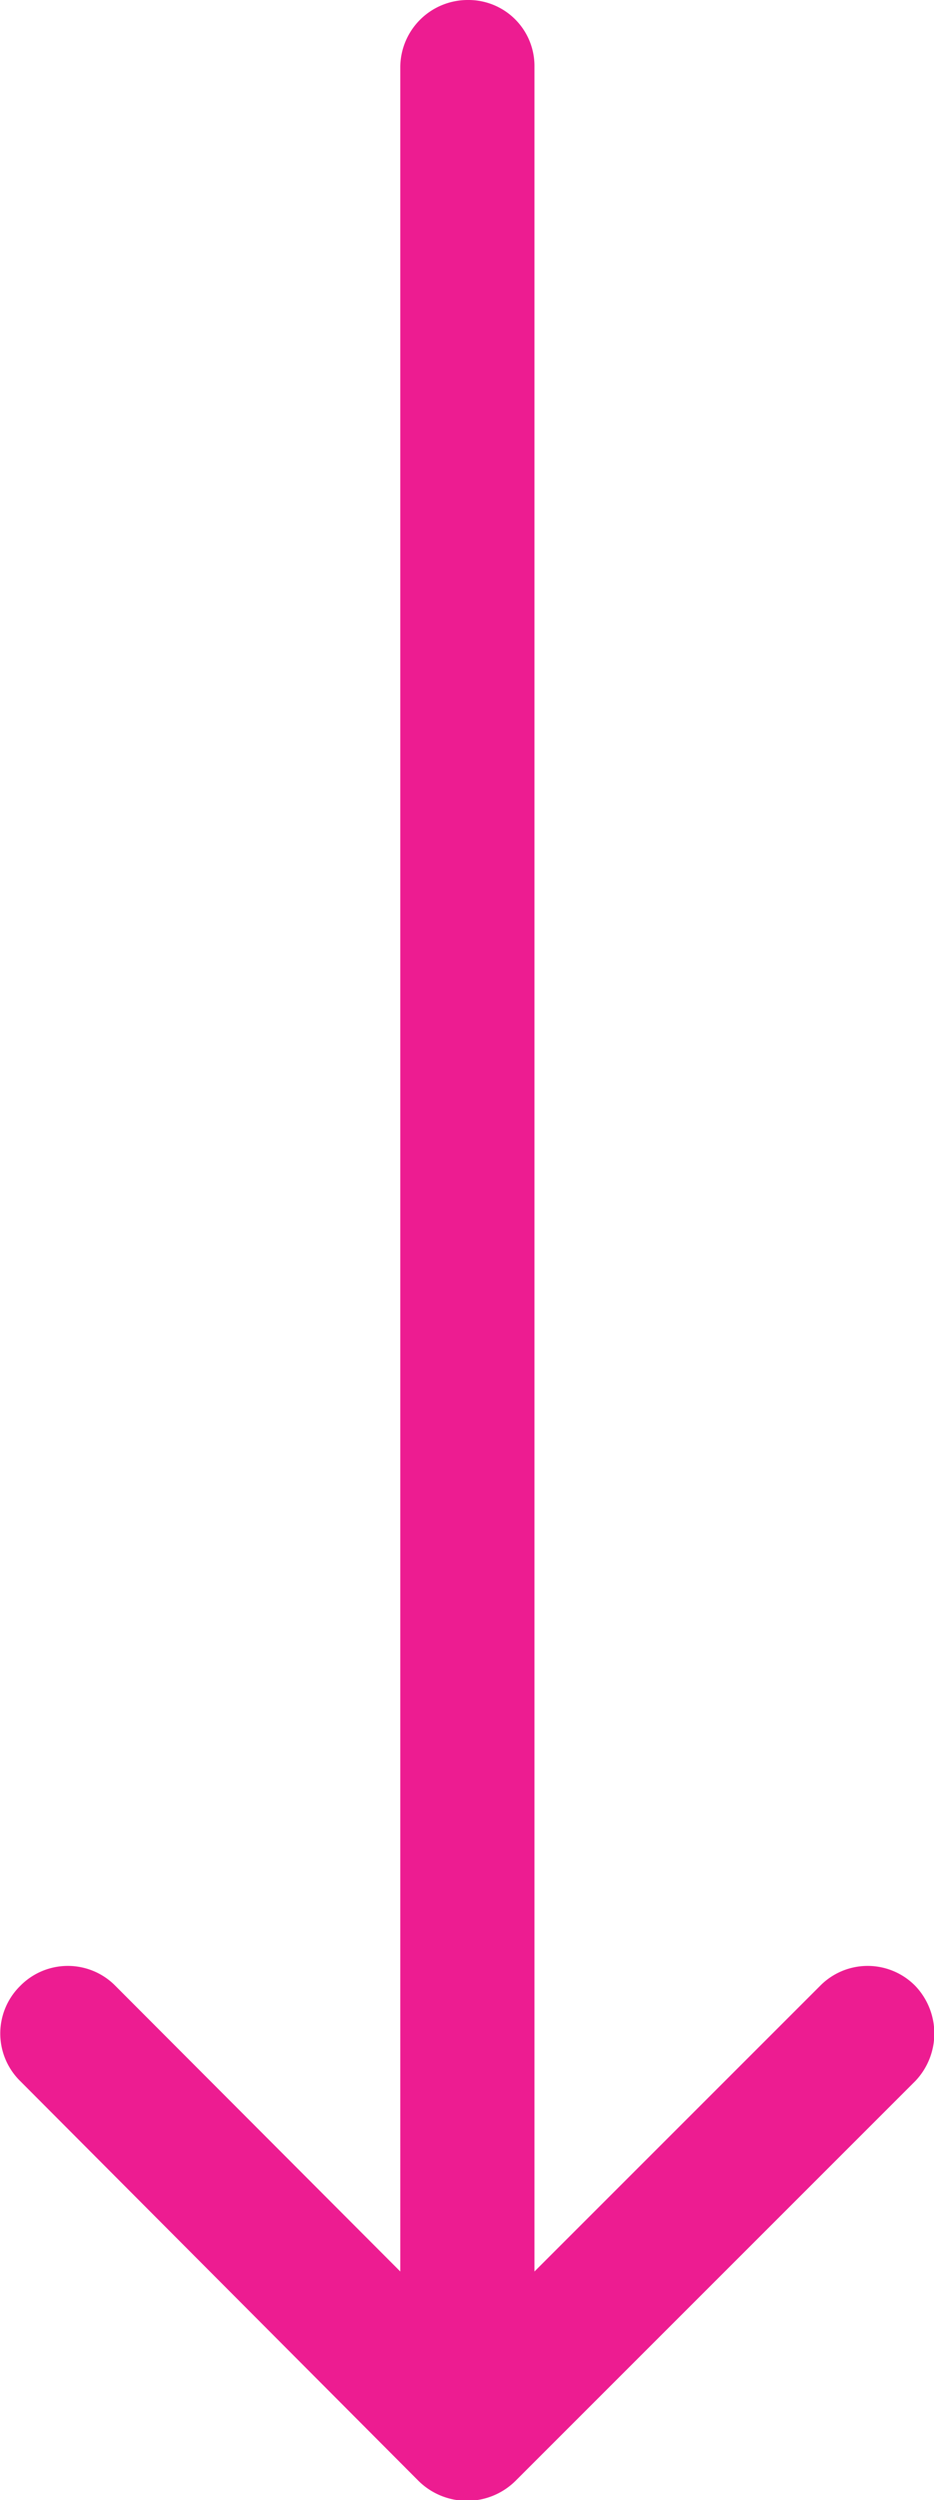 <svg xmlns="http://www.w3.org/2000/svg" viewBox="0 0 12.46 33.35"><defs><style>.cls-1{fill:#ed1c91;}</style></defs><title>img_arrow</title><g id="レイヤー_2" data-name="レイヤー 2"><g id="Layer_1" data-name="Layer 1"><path class="cls-1" d="M10.94,26.49a.89.89,0,0,1,1.27,0,.92.92,0,0,1,0,1.27L6.88,33.09a.92.92,0,0,1-1.3,0L.27,27.76a.89.89,0,0,1,0-1.27.89.89,0,0,1,1.27,0l3.8,3.81V.89A.9.9,0,0,1,6.24,0a.88.88,0,0,1,.89.89V30.3Zm0,0"/></g></g></svg>